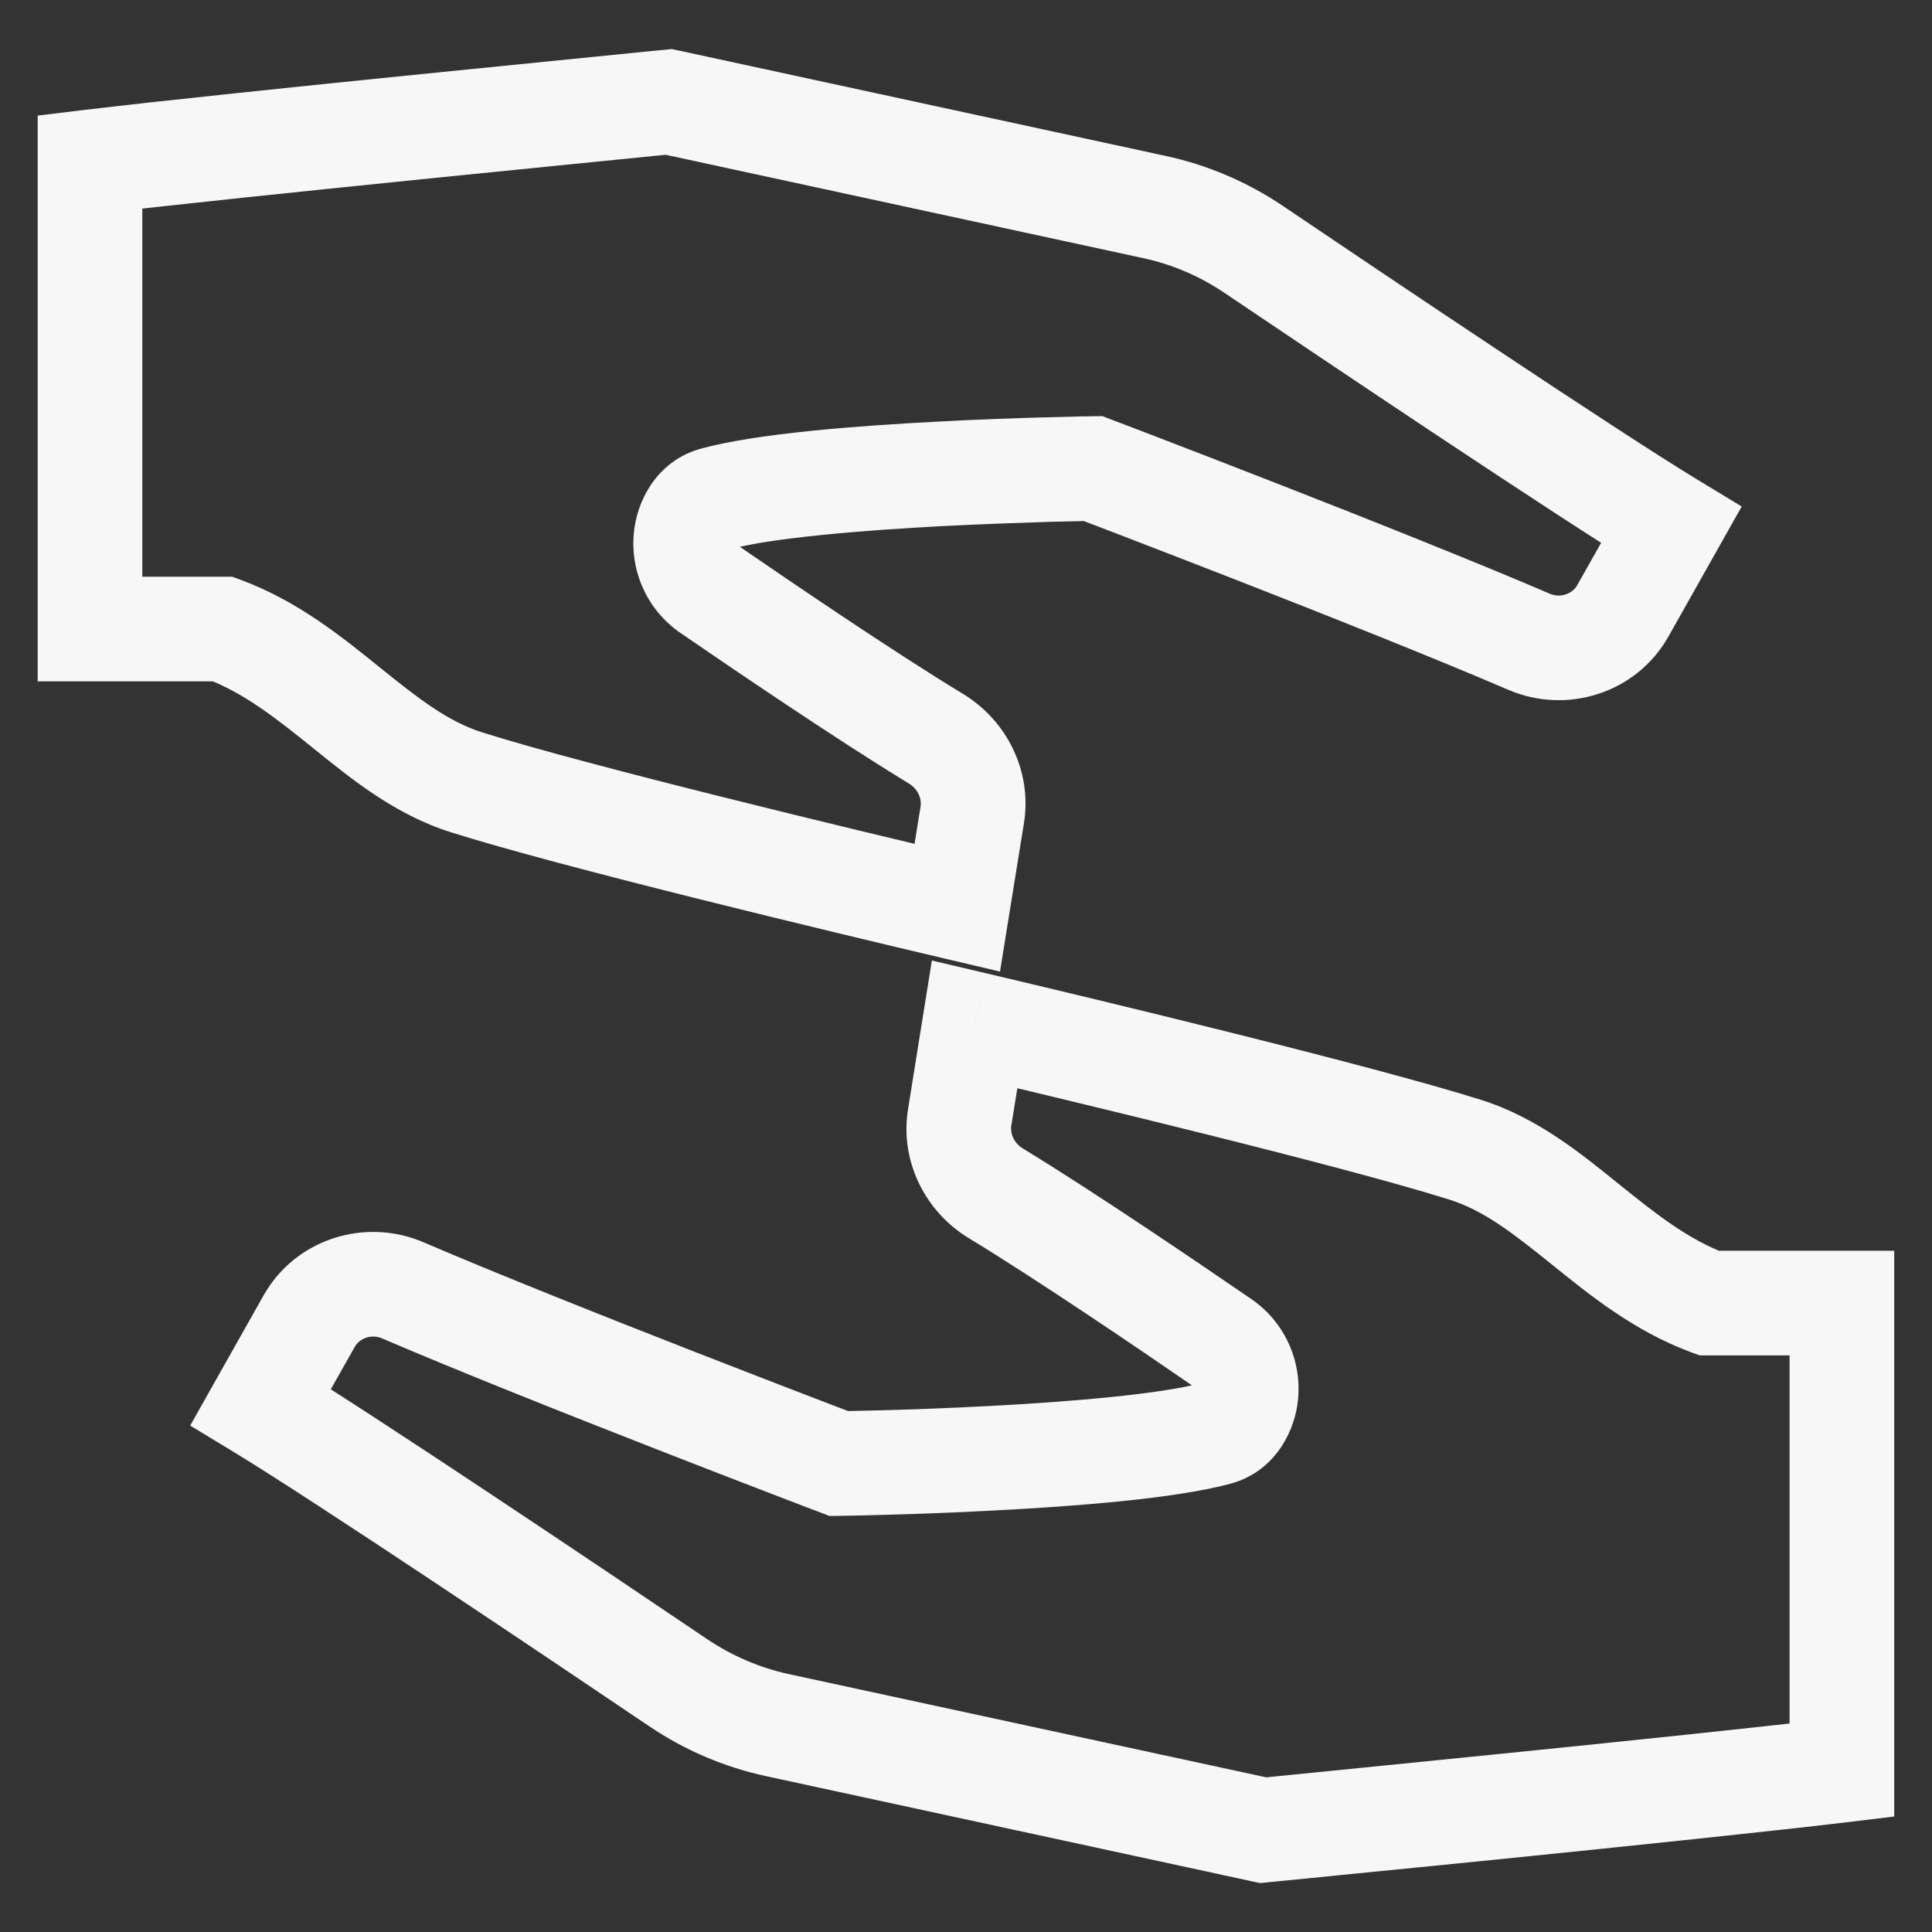 <svg width="18" height="18" viewBox="0 0 18 18" fill="none" xmlns="http://www.w3.org/2000/svg">
<rect x="0" y="0" width="18" height="18" fill="#333333" stroke="none"/>
<g clip-path="url(#clip0_8622_160539)">
<g clip-path="url(#clip1_8622_160539)">
<path d="M0.839 1.509L0.78 1.025L0.351 1.077V1.509H0.839ZM0.839 5.86H0.351V6.348H0.839V5.86ZM6.231 0.95L6.334 0.473L6.259 0.457L6.183 0.465L6.231 0.95ZM10.754 1.928L10.857 1.452V1.452L10.754 1.928ZM11.68 2.323L11.953 1.919L11.953 1.919L11.68 2.323ZM15.57 4.891L15.995 5.131L16.227 4.719L15.823 4.474L15.57 4.891ZM15.119 5.692L15.544 5.931L15.119 5.692ZM14.246 5.979L14.053 6.427V6.427L14.246 5.979ZM10.184 4.366L10.357 3.91L10.271 3.877L10.178 3.878L10.184 4.366ZM6.663 4.649L6.534 4.179H6.534L6.663 4.649ZM6.395 4.98L5.913 4.905L5.913 4.905L6.395 4.98ZM6.615 5.494L6.891 5.093L6.615 5.494ZM8.721 6.883L8.468 7.3V7.3L8.721 6.883ZM9.058 7.59L8.577 7.513L8.577 7.513L9.058 7.59ZM8.919 8.457L8.807 8.932L9.317 9.052L9.4 8.535L8.919 8.457ZM4.348 7.289L4.201 7.754H4.201L4.348 7.289ZM3.226 6.593L3.532 6.213L3.532 6.213L3.226 6.593ZM2.076 5.86L2.245 5.403L2.163 5.373H2.076V5.86ZM17.16 16.492L17.219 16.976L17.648 16.924V16.492H17.16ZM17.16 12.141H17.648V11.653H17.16V12.141ZM11.768 17.051L11.665 17.528L11.74 17.544L11.816 17.537L11.768 17.051ZM7.245 16.073L7.142 16.549H7.142L7.245 16.073ZM6.319 15.678L6.047 16.082H6.047L6.319 15.678ZM2.429 13.11L2.004 12.87L1.772 13.282L2.176 13.527L2.429 13.11ZM2.88 12.309L3.305 12.549L3.305 12.549L2.88 12.309ZM3.753 12.022L3.946 11.574H3.946L3.753 12.022ZM7.815 13.635L7.642 14.091L7.729 14.124L7.822 14.123L7.815 13.635ZM11.337 13.352L11.465 13.823H11.465L11.337 13.352ZM11.604 13.021L12.086 13.097L11.604 13.021ZM11.384 12.507L11.108 12.909L11.384 12.507ZM9.278 11.118L9.531 10.701H9.531L9.278 11.118ZM8.941 10.411L9.422 10.488V10.488L8.941 10.411ZM9.08 9.544L9.192 9.069L8.682 8.949L8.599 9.466L9.08 9.544ZM13.652 10.712L13.505 11.177H13.505L13.652 10.712ZM14.773 11.408L15.079 11.029L14.773 11.408ZM15.923 12.141L15.754 12.598L15.836 12.628H15.923V12.141ZM0.351 1.509V5.86H1.326V1.509H0.351ZM6.231 0.95C6.183 0.465 6.183 0.465 6.183 0.465C6.183 0.465 6.183 0.465 6.183 0.465C6.183 0.465 6.183 0.465 6.182 0.465C6.182 0.465 6.181 0.465 6.18 0.465C6.178 0.465 6.175 0.465 6.171 0.466C6.164 0.466 6.152 0.468 6.137 0.469C6.107 0.472 6.062 0.476 6.005 0.482C5.891 0.493 5.727 0.51 5.525 0.53C5.122 0.57 4.571 0.625 3.979 0.685C2.797 0.804 1.444 0.945 0.78 1.025L0.897 1.993C1.55 1.914 2.892 1.775 4.077 1.655C4.669 1.595 5.219 1.54 5.621 1.5C5.823 1.48 5.987 1.464 6.101 1.452C6.158 1.447 6.202 1.442 6.232 1.439C6.247 1.438 6.259 1.437 6.267 1.436C6.27 1.436 6.273 1.435 6.275 1.435C6.276 1.435 6.277 1.435 6.278 1.435C6.278 1.435 6.278 1.435 6.278 1.435C6.278 1.435 6.278 1.435 6.278 1.435C6.278 1.435 6.278 1.435 6.231 0.95ZM10.857 1.452L6.334 0.473L6.128 1.426L10.651 2.405L10.857 1.452ZM11.953 1.919C11.621 1.695 11.249 1.536 10.857 1.452L10.651 2.405C10.921 2.463 11.178 2.573 11.407 2.728L11.953 1.919ZM15.823 4.474C15.081 4.025 12.891 2.553 11.953 1.919L11.407 2.728C12.334 3.353 14.55 4.843 15.318 5.308L15.823 4.474ZM15.544 5.931L15.995 5.131L15.146 4.652L14.694 5.453L15.544 5.931ZM14.053 6.427C14.595 6.66 15.245 6.461 15.544 5.931L14.694 5.453C14.649 5.532 14.54 5.575 14.438 5.531L14.053 6.427ZM10.184 4.366C10.011 4.821 10.011 4.821 10.011 4.821C10.011 4.821 10.011 4.821 10.011 4.821C10.011 4.821 10.011 4.822 10.011 4.822C10.012 4.822 10.012 4.822 10.013 4.822C10.014 4.823 10.016 4.823 10.018 4.824C10.023 4.826 10.031 4.829 10.041 4.833C10.061 4.84 10.09 4.852 10.128 4.866C10.204 4.895 10.313 4.937 10.449 4.989C10.721 5.094 11.098 5.239 11.518 5.403C12.36 5.732 13.369 6.133 14.053 6.427L14.438 5.531C13.737 5.23 12.715 4.824 11.873 4.495C11.451 4.33 11.072 4.184 10.799 4.079C10.662 4.027 10.552 3.984 10.476 3.955C10.438 3.941 10.408 3.929 10.388 3.922C10.378 3.918 10.37 3.915 10.365 3.913C10.363 3.912 10.361 3.911 10.36 3.911C10.359 3.911 10.358 3.91 10.358 3.91C10.358 3.91 10.358 3.91 10.358 3.91C10.358 3.91 10.358 3.91 10.357 3.91C10.357 3.91 10.357 3.91 10.184 4.366ZM6.791 5.119C7.185 5.012 8.011 4.942 8.79 4.901C9.168 4.882 9.519 4.87 9.775 4.862C9.903 4.859 10.008 4.857 10.08 4.855C10.116 4.854 10.144 4.854 10.163 4.854C10.172 4.854 10.179 4.853 10.184 4.853C10.186 4.853 10.188 4.853 10.189 4.853C10.19 4.853 10.19 4.853 10.191 4.853C10.191 4.853 10.191 4.853 10.191 4.853C10.191 4.853 10.191 4.853 10.191 4.853C10.191 4.853 10.191 4.853 10.184 4.366C10.178 3.878 10.178 3.878 10.178 3.878C10.178 3.878 10.177 3.878 10.177 3.878C10.177 3.878 10.177 3.878 10.177 3.878C10.177 3.878 10.176 3.878 10.175 3.878C10.174 3.878 10.172 3.878 10.169 3.878C10.164 3.879 10.156 3.879 10.147 3.879C10.127 3.879 10.098 3.88 10.06 3.88C9.986 3.882 9.879 3.884 9.748 3.888C9.487 3.895 9.127 3.907 8.739 3.928C7.985 3.967 7.049 4.038 6.534 4.179L6.791 5.119ZM6.876 5.056C6.878 5.049 6.879 5.055 6.867 5.07C6.854 5.087 6.827 5.109 6.791 5.119L6.534 4.179C6.146 4.284 5.958 4.62 5.913 4.905L6.876 5.056ZM6.891 5.093C6.881 5.085 6.874 5.072 6.876 5.056L5.913 4.905C5.853 5.288 6.016 5.674 6.338 5.896L6.891 5.093ZM8.974 6.466C8.324 6.072 7.361 5.416 6.891 5.093L6.338 5.896C6.806 6.217 7.791 6.888 8.468 7.3L8.974 6.466ZM9.54 7.668C9.618 7.178 9.375 6.71 8.974 6.466L8.468 7.3C8.553 7.352 8.588 7.441 8.577 7.513L9.54 7.668ZM9.4 8.535L9.54 7.668L8.577 7.513L8.437 8.38L9.4 8.535ZM4.201 7.754C5.226 8.078 7.775 8.689 8.807 8.932L9.031 7.983C7.983 7.736 5.477 7.134 4.494 6.824L4.201 7.754ZM2.92 6.972C3.261 7.247 3.675 7.589 4.201 7.754L4.494 6.824C4.174 6.723 3.9 6.51 3.532 6.213L2.92 6.972ZM1.906 6.317C2.268 6.452 2.565 6.686 2.92 6.972L3.532 6.213C3.194 5.941 2.779 5.601 2.245 5.403L1.906 6.317ZM0.839 6.348H2.076V5.373H0.839V6.348ZM17.648 16.492V12.141H16.673V16.492H17.648ZM11.768 17.051C11.816 17.537 11.816 17.537 11.816 17.537C11.816 17.537 11.816 17.537 11.816 17.537C11.816 17.537 11.816 17.537 11.817 17.537C11.817 17.537 11.818 17.536 11.819 17.536C11.821 17.536 11.824 17.536 11.828 17.535C11.836 17.535 11.847 17.534 11.862 17.532C11.892 17.529 11.937 17.525 11.994 17.519C12.108 17.508 12.273 17.492 12.474 17.471C12.877 17.431 13.428 17.377 14.02 17.317C15.202 17.197 16.555 17.056 17.219 16.976L17.102 16.008C16.45 16.087 15.107 16.226 13.922 16.346C13.331 16.406 12.78 16.461 12.378 16.501C12.177 16.521 12.012 16.538 11.898 16.549C11.841 16.554 11.797 16.559 11.767 16.562C11.752 16.563 11.74 16.564 11.732 16.565C11.729 16.566 11.726 16.566 11.724 16.566C11.723 16.566 11.722 16.566 11.722 16.566C11.721 16.566 11.721 16.566 11.721 16.566C11.721 16.566 11.721 16.566 11.721 16.566C11.721 16.566 11.721 16.566 11.768 17.051ZM7.142 16.549L11.665 17.528L11.871 16.575L7.348 15.597L7.142 16.549ZM6.047 16.082C6.378 16.306 6.75 16.465 7.142 16.549L7.348 15.597C7.078 15.538 6.822 15.428 6.592 15.274L6.047 16.082ZM2.176 13.527C2.918 13.976 5.108 15.448 6.047 16.082L6.592 15.274C5.666 14.648 3.449 13.158 2.681 12.693L2.176 13.527ZM2.455 12.07L2.004 12.87L2.853 13.349L3.305 12.549L2.455 12.07ZM3.946 11.574C3.404 11.341 2.754 11.54 2.455 12.07L3.305 12.549C3.35 12.469 3.459 12.426 3.561 12.47L3.946 11.574ZM7.815 13.635C7.988 13.18 7.988 13.18 7.988 13.18C7.988 13.18 7.988 13.18 7.988 13.18C7.988 13.18 7.988 13.18 7.988 13.18C7.988 13.179 7.987 13.179 7.986 13.179C7.985 13.178 7.983 13.178 7.981 13.177C7.976 13.175 7.968 13.172 7.958 13.168C7.938 13.161 7.909 13.149 7.871 13.135C7.796 13.106 7.686 13.064 7.55 13.012C7.278 12.907 6.901 12.762 6.481 12.598C5.639 12.269 4.63 11.868 3.946 11.574L3.561 12.47C4.262 12.771 5.284 13.177 6.126 13.506C6.548 13.671 6.927 13.817 7.2 13.922C7.337 13.975 7.447 14.017 7.523 14.046C7.561 14.06 7.591 14.072 7.611 14.079C7.621 14.083 7.629 14.086 7.634 14.088C7.636 14.089 7.638 14.09 7.64 14.09C7.64 14.091 7.641 14.091 7.641 14.091C7.641 14.091 7.641 14.091 7.641 14.091C7.642 14.091 7.642 14.091 7.642 14.091C7.642 14.091 7.642 14.091 7.815 13.635ZM11.209 12.882C10.814 12.989 9.988 13.059 9.209 13.1C8.831 13.12 8.48 13.132 8.224 13.139C8.096 13.142 7.991 13.145 7.919 13.146C7.883 13.147 7.855 13.147 7.836 13.148C7.827 13.148 7.82 13.148 7.815 13.148C7.813 13.148 7.811 13.148 7.81 13.148C7.809 13.148 7.809 13.148 7.809 13.148C7.809 13.148 7.808 13.148 7.808 13.148C7.808 13.148 7.808 13.148 7.808 13.148C7.808 13.148 7.808 13.148 7.815 13.635C7.822 14.123 7.822 14.123 7.822 14.123C7.822 14.123 7.822 14.123 7.822 14.123C7.822 14.123 7.822 14.123 7.822 14.123C7.823 14.123 7.823 14.123 7.824 14.123C7.825 14.123 7.827 14.123 7.83 14.123C7.835 14.123 7.843 14.123 7.853 14.122C7.872 14.122 7.901 14.121 7.939 14.121C8.013 14.119 8.12 14.117 8.251 14.113C8.513 14.106 8.872 14.094 9.26 14.073C10.014 14.034 10.95 13.963 11.465 13.823L11.209 12.882ZM11.123 12.945C11.121 12.952 11.12 12.946 11.132 12.931C11.145 12.914 11.172 12.892 11.209 12.882L11.465 13.823C11.853 13.717 12.041 13.381 12.086 13.097L11.123 12.945ZM11.108 12.909C11.118 12.916 11.125 12.929 11.123 12.945L12.086 13.097C12.146 12.713 11.983 12.327 11.661 12.105L11.108 12.909ZM9.025 11.535C9.675 11.93 10.638 12.585 11.108 12.909L11.661 12.105C11.193 11.784 10.208 11.113 9.531 10.701L9.025 11.535ZM8.46 10.334C8.381 10.823 8.624 11.291 9.025 11.535L9.531 10.701C9.446 10.65 9.411 10.56 9.422 10.488L8.46 10.334ZM8.599 9.466L8.46 10.334L9.422 10.488L9.562 9.621L8.599 9.466ZM13.798 10.247C12.773 9.924 10.224 9.312 9.192 9.069L8.969 10.018C10.016 10.265 12.523 10.867 13.505 11.177L13.798 10.247ZM15.079 11.029C14.738 10.754 14.324 10.412 13.798 10.247L13.505 11.177C13.825 11.278 14.099 11.491 14.467 11.788L15.079 11.029ZM16.093 11.684C15.731 11.55 15.434 11.315 15.079 11.029L14.467 11.788C14.805 12.06 15.22 12.4 15.754 12.598L16.093 11.684ZM17.16 11.653H15.923V12.628H17.16V11.653Z" fill="#F7F7F7"/>
</g>
</g>
<defs>
<clipPath id="clip0_8622_160539">
<rect width="18" height="18" fill="white"/>
</clipPath>
<clipPath id="clip1_8622_160539">
<rect width="18" height="18" fill="white"/>
</clipPath>
</defs>
</svg>
